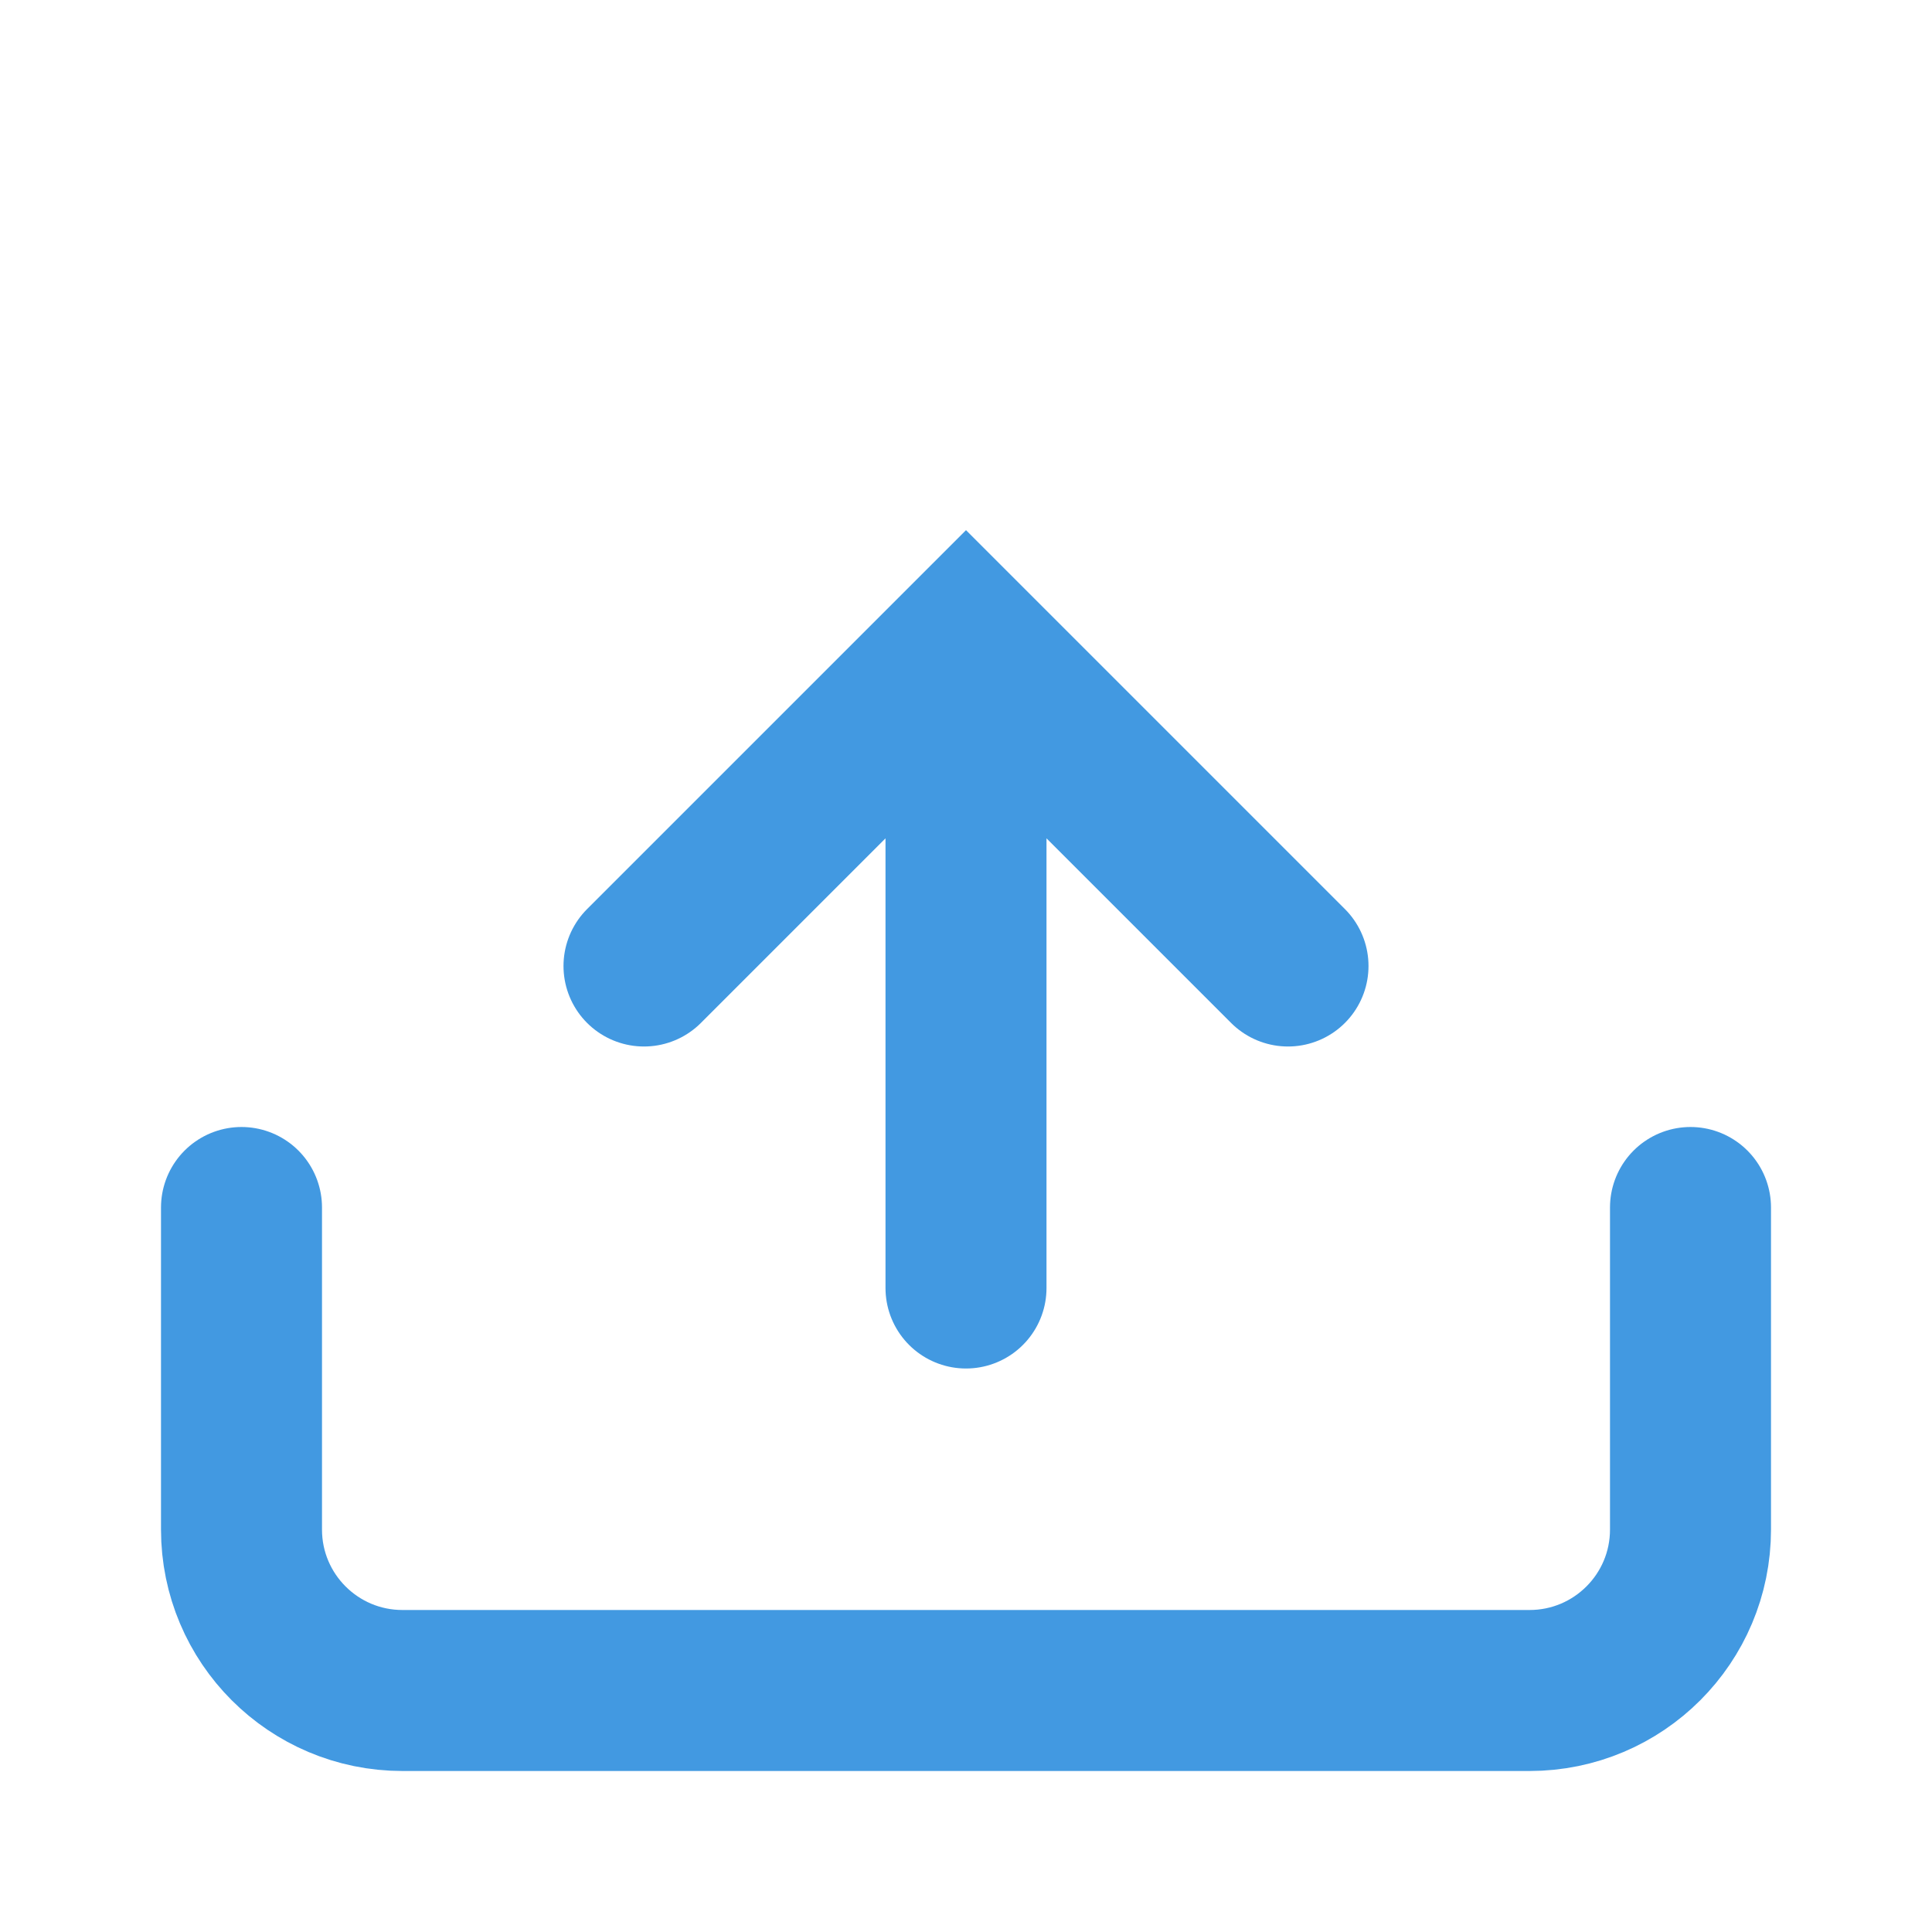 <?xml version="1.0" encoding="UTF-8"?>
<svg width="24px" height="24px" viewBox="0 0 24 24" version="1.1" xmlns="http://www.w3.org/2000/svg">
    <path d="M12,16 L12,8 M8,12 L12,8 L16,12" stroke="#4299e1" stroke-width="2" fill="none" stroke-linecap="round"/>
    <path d="M3,15 L3,19 C3,20.105 3.895,21 5,21 L19,21 C20.105,21 21,20.105 21,19 L21,15" stroke="#4299e1" stroke-width="2" fill="none" stroke-linecap="round"/>
</svg>

